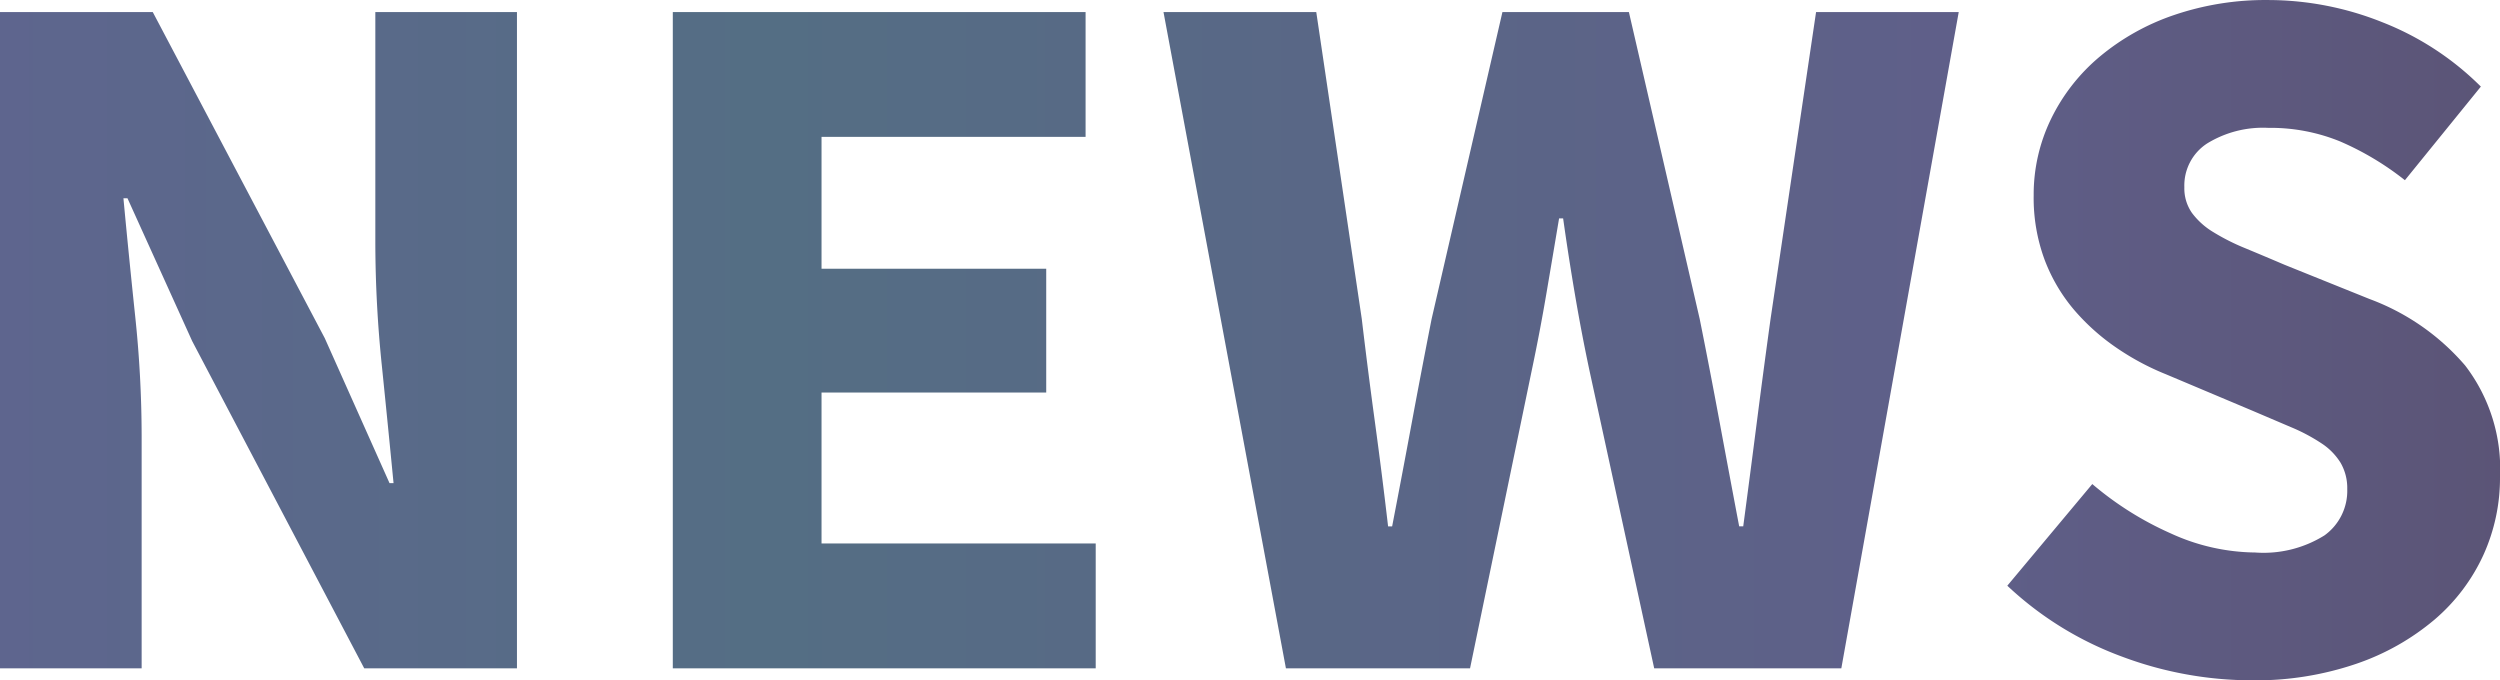 <svg xmlns="http://www.w3.org/2000/svg" xmlns:xlink="http://www.w3.org/1999/xlink" width="158" height="43" viewBox="0 0 158 43">
  <defs>
    <linearGradient id="linear-gradient" y1="0.5" x2="1" y2="0.5" gradientUnits="objectBoundingBox">
      <stop offset="0" stop-color="#5e658e"/>
      <stop offset="0.309" stop-color="#546e84"/>
      <stop offset="0.778" stop-color="#5f5f89"/>
      <stop offset="1" stop-color="#5b5476"/>
    </linearGradient>
  </defs>
  <path id="パス_20599" data-name="パス 20599" d="M4.928-.259V-41.733h9.655l10.87,20.609,4.092,9.16H29.8q-.32-3.308-.735-7.379a76.523,76.523,0,0,1-.416-7.76v-14.63H37.6V-.259H27.947L17.077-20.932l-4.092-9.033h-.256q.32,3.435.735,7.379a72.86,72.86,0,0,1,.416,7.633V-.259Zm42.521,0V-41.733H73.537v7.888H56.849v8.333h14.2v7.824h-14.2v9.541H74.177V-.259Zm38.749,0L78.461-41.733h9.655l2.877,19.4q.384,3.244.831,6.52t.831,6.584h.256q.639-3.308,1.247-6.584t1.247-6.52l4.476-19.4h7.993l4.476,19.4q.639,3.18,1.247,6.456t1.247,6.647h.256q.448-3.371.863-6.615t.863-6.488l2.877-19.4h9.016L121.3-.259H109.473L105.38-19.088q-.512-2.417-.927-4.866t-.735-4.739h-.256q-.384,2.29-.8,4.739t-.927,4.866L97.835-.259ZM147.2.5a23.451,23.451,0,0,1-8.153-1.495,21.306,21.306,0,0,1-7.257-4.484l5.371-6.425a20.322,20.322,0,0,0,4.955,3.117,13.075,13.075,0,0,0,5.339,1.209,7.273,7.273,0,0,0,4.38-1.081,3.469,3.469,0,0,0,1.439-2.926,3.179,3.179,0,0,0-.416-1.654,3.952,3.952,0,0,0-1.215-1.24,11.432,11.432,0,0,0-1.918-1.018l-2.462-1.05-5.435-2.29a16.217,16.217,0,0,1-3.1-1.654,13.672,13.672,0,0,1-2.686-2.385,10.765,10.765,0,0,1-1.886-3.18,11.273,11.273,0,0,1-.7-4.1,10.932,10.932,0,0,1,1.087-4.8,11.933,11.933,0,0,1,3.069-3.944,14.674,14.674,0,0,1,4.7-2.64,17.94,17.94,0,0,1,5.979-.954,19.462,19.462,0,0,1,7.193,1.4,18.225,18.225,0,0,1,6.234,4.071l-4.8,5.916a18.168,18.168,0,0,0-4.092-2.449,11.62,11.62,0,0,0-4.54-.859,6.738,6.738,0,0,0-3.868.986,3.165,3.165,0,0,0-1.439,2.767,2.707,2.707,0,0,0,.48,1.622,4.676,4.676,0,0,0,1.343,1.209,13.639,13.639,0,0,0,2.014,1.018q1.151.477,2.494,1.05L154.68-23.6a14.674,14.674,0,0,1,6.042,4.2,10.735,10.735,0,0,1,2.206,7.061,11.778,11.778,0,0,1-1.055,4.93A11.84,11.84,0,0,1,158.8-3.344a15.312,15.312,0,0,1-4.955,2.8A19.7,19.7,0,0,1,147.2.5Z" transform="translate(-4.928 42.496)" fill="url(#linear-gradient)"/>
</svg>
